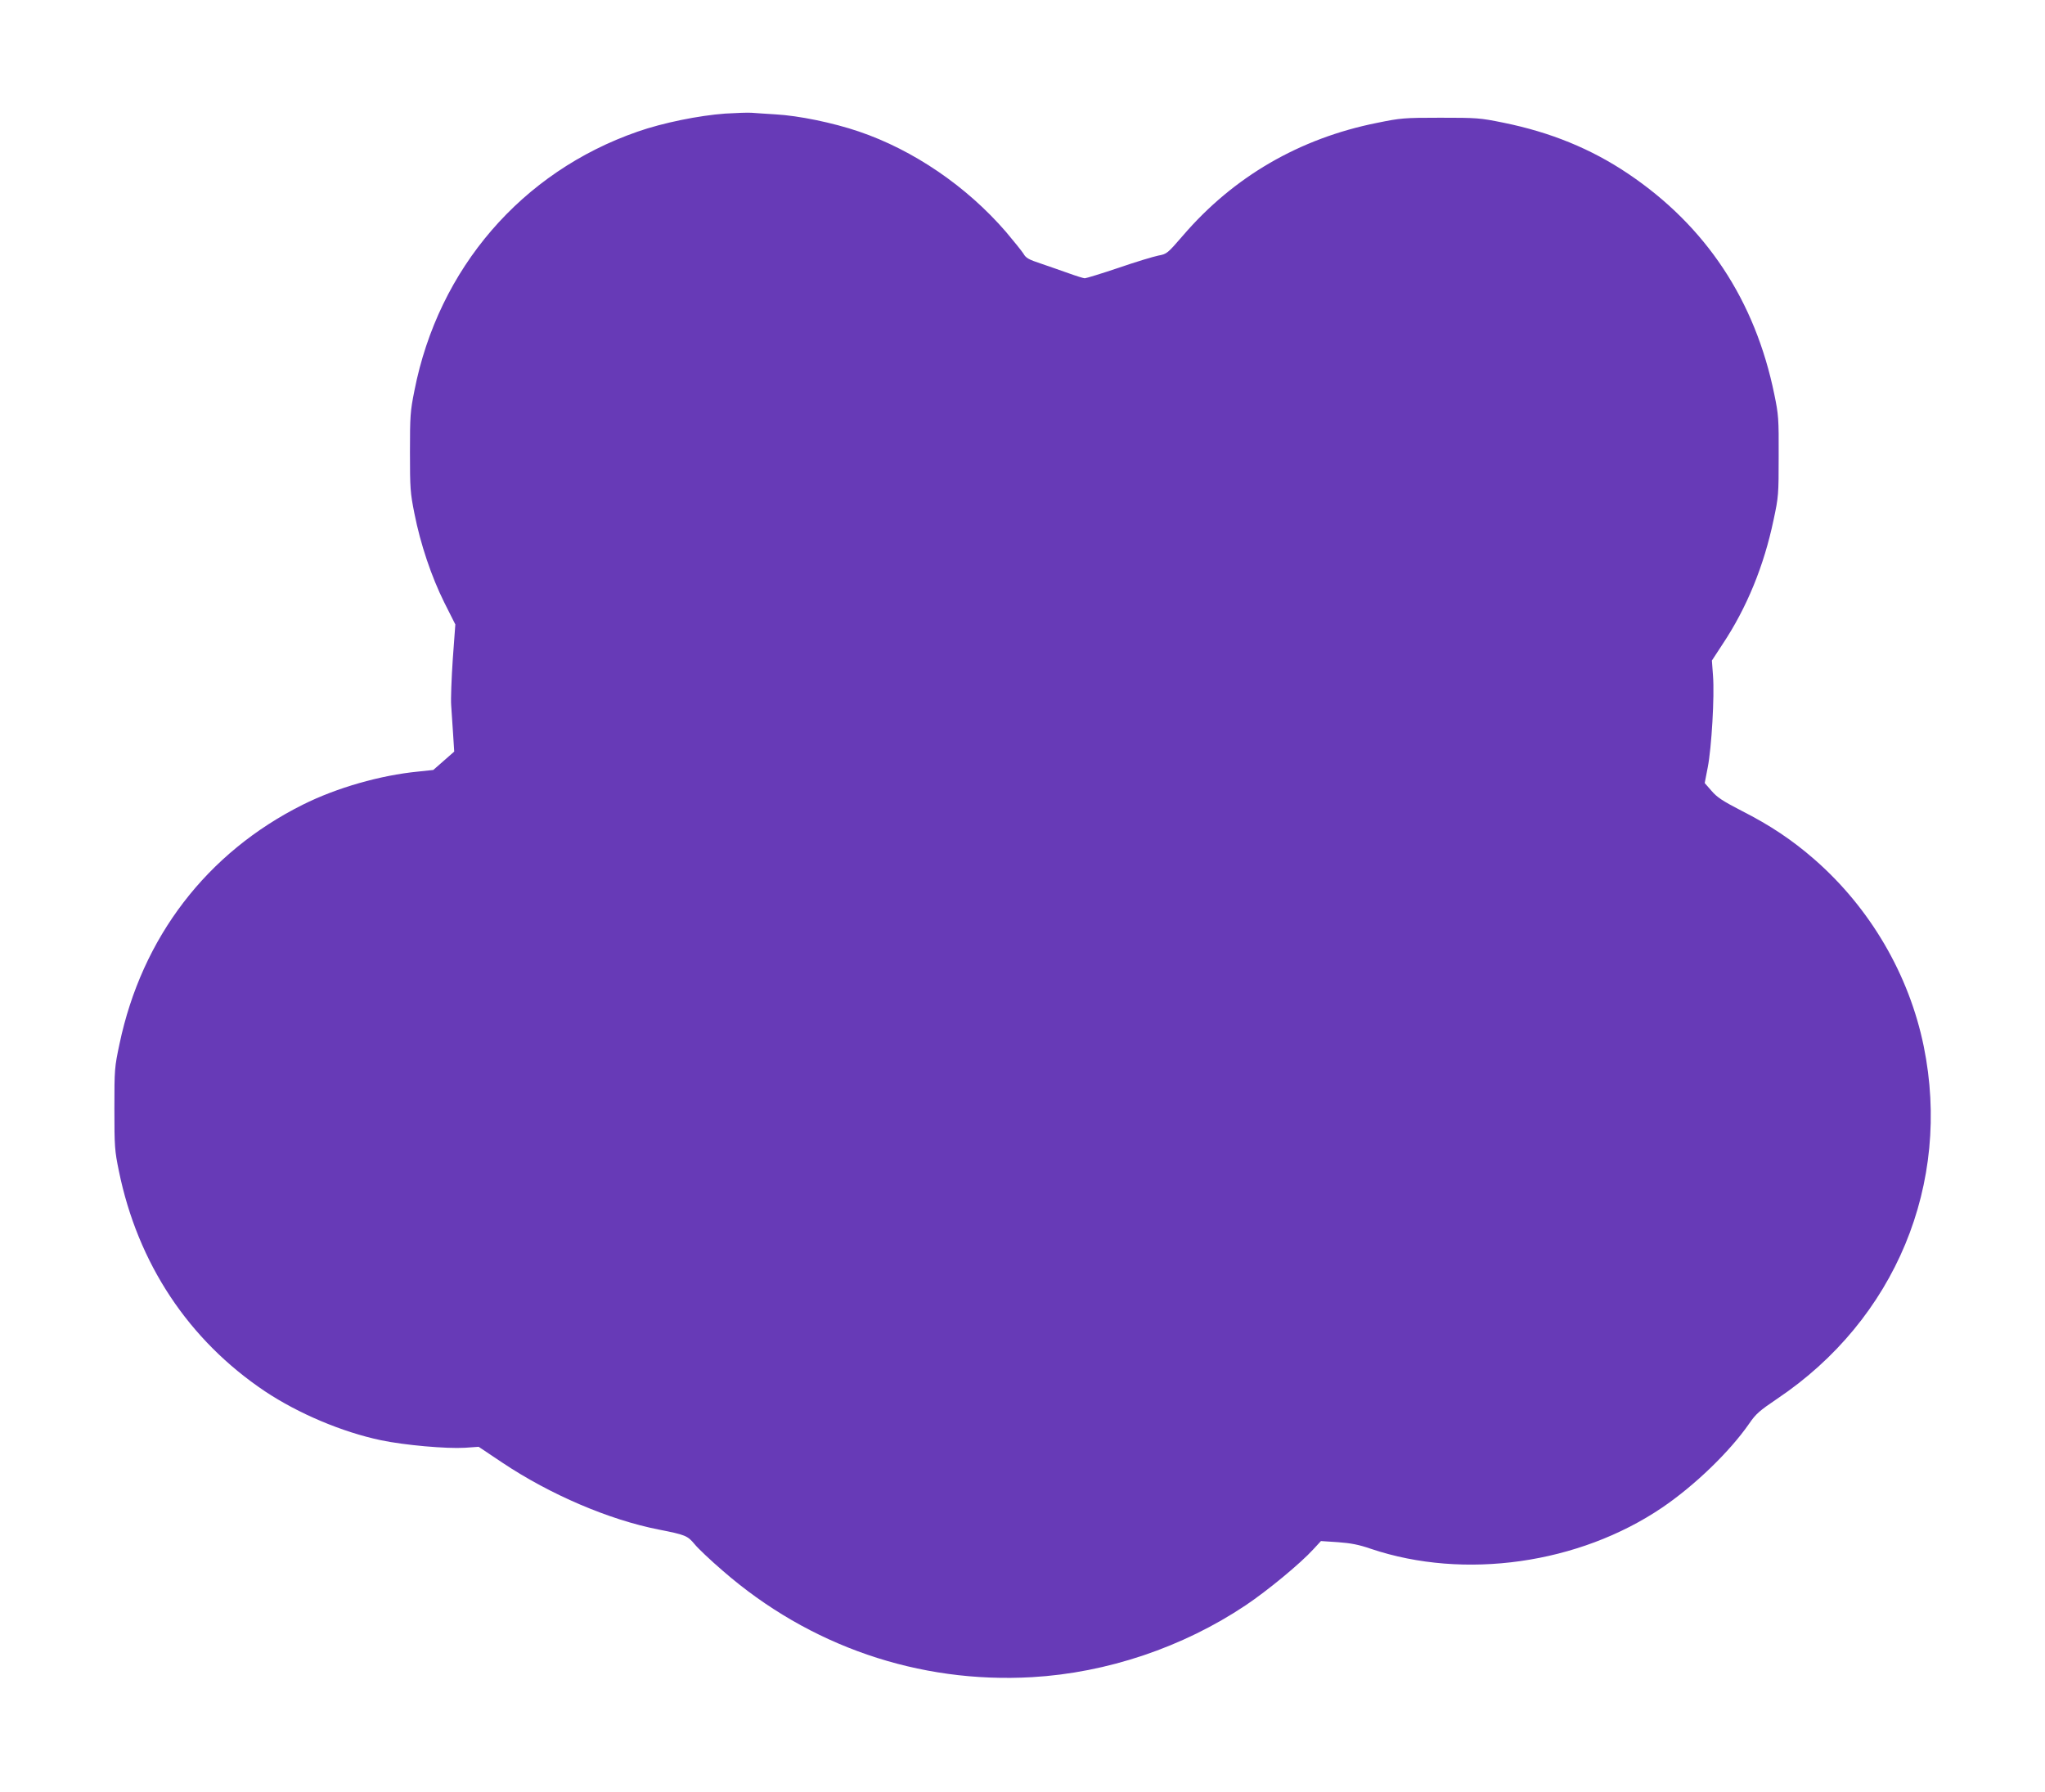 <?xml version="1.0" standalone="no"?>
<!DOCTYPE svg PUBLIC "-//W3C//DTD SVG 20010904//EN"
 "http://www.w3.org/TR/2001/REC-SVG-20010904/DTD/svg10.dtd">
<svg version="1.0" xmlns="http://www.w3.org/2000/svg"
 width="1280pt" height="1122pt" viewBox="0 0 1280 1122"
 preserveAspectRatio="xMidYMid meet">
<g transform="translate(0,1122) scale(0.1,-0.1)"
fill="#673ab7" stroke="none">
<path d="M4540 10509 c-166 -12 -392 -58 -549 -113 -726 -252 -1247 -857
-1397 -1621 -26 -129 -28 -159 -28 -385 0 -228 2 -255 28 -385 38 -192 106
-394 187 -557 l69 -137 -16 -218 c-8 -120 -13 -249 -10 -288 3 -38 8 -120 12
-180 l7 -110 -66 -58 -65 -57 -94 -10 c-237 -23 -510 -101 -722 -207 -601
-300 -1008 -831 -1148 -1498 -31 -146 -32 -157 -32 -405 0 -239 2 -264 28
-390 118 -579 436 -1059 915 -1380 209 -139 483 -255 726 -306 148 -31 410
-54 525 -47 l86 6 151 -101 c297 -198 665 -356 976 -417 167 -33 180 -38 225
-92 20 -25 99 -100 177 -167 540 -470 1225 -706 1935 -665 469 27 944 187
1337 450 137 92 342 261 424 351 l47 51 106 -7 c81 -6 130 -15 208 -42 583
-196 1301 -94 1821 258 206 140 424 351 546 527 41 60 64 80 175 155 739 496
1092 1347 917 2206 -92 449 -335 865 -684 1170 -140 122 -276 213 -457 305
-118 61 -153 84 -187 124 l-43 49 19 98 c24 122 43 446 33 574 l-7 95 66 101
c152 228 260 492 320 779 31 145 32 158 32 400 1 234 -1 259 -27 385 -120 589
-428 1055 -916 1383 -232 156 -485 259 -780 319 -148 30 -165 31 -395 31 -228
0 -248 -2 -395 -32 -487 -97 -900 -338 -1216 -706 -97 -112 -100 -115 -154
-125 -30 -6 -143 -40 -250 -77 -107 -36 -202 -65 -210 -65 -8 0 -53 14 -100
31 -47 17 -126 44 -175 61 -76 25 -94 35 -109 62 -11 17 -60 78 -109 136 -247
286 -580 513 -922 629 -162 55 -376 99 -520 107 -60 4 -128 8 -150 10 -22 2
-96 -1 -165 -5z"/>
</g>
</svg>
